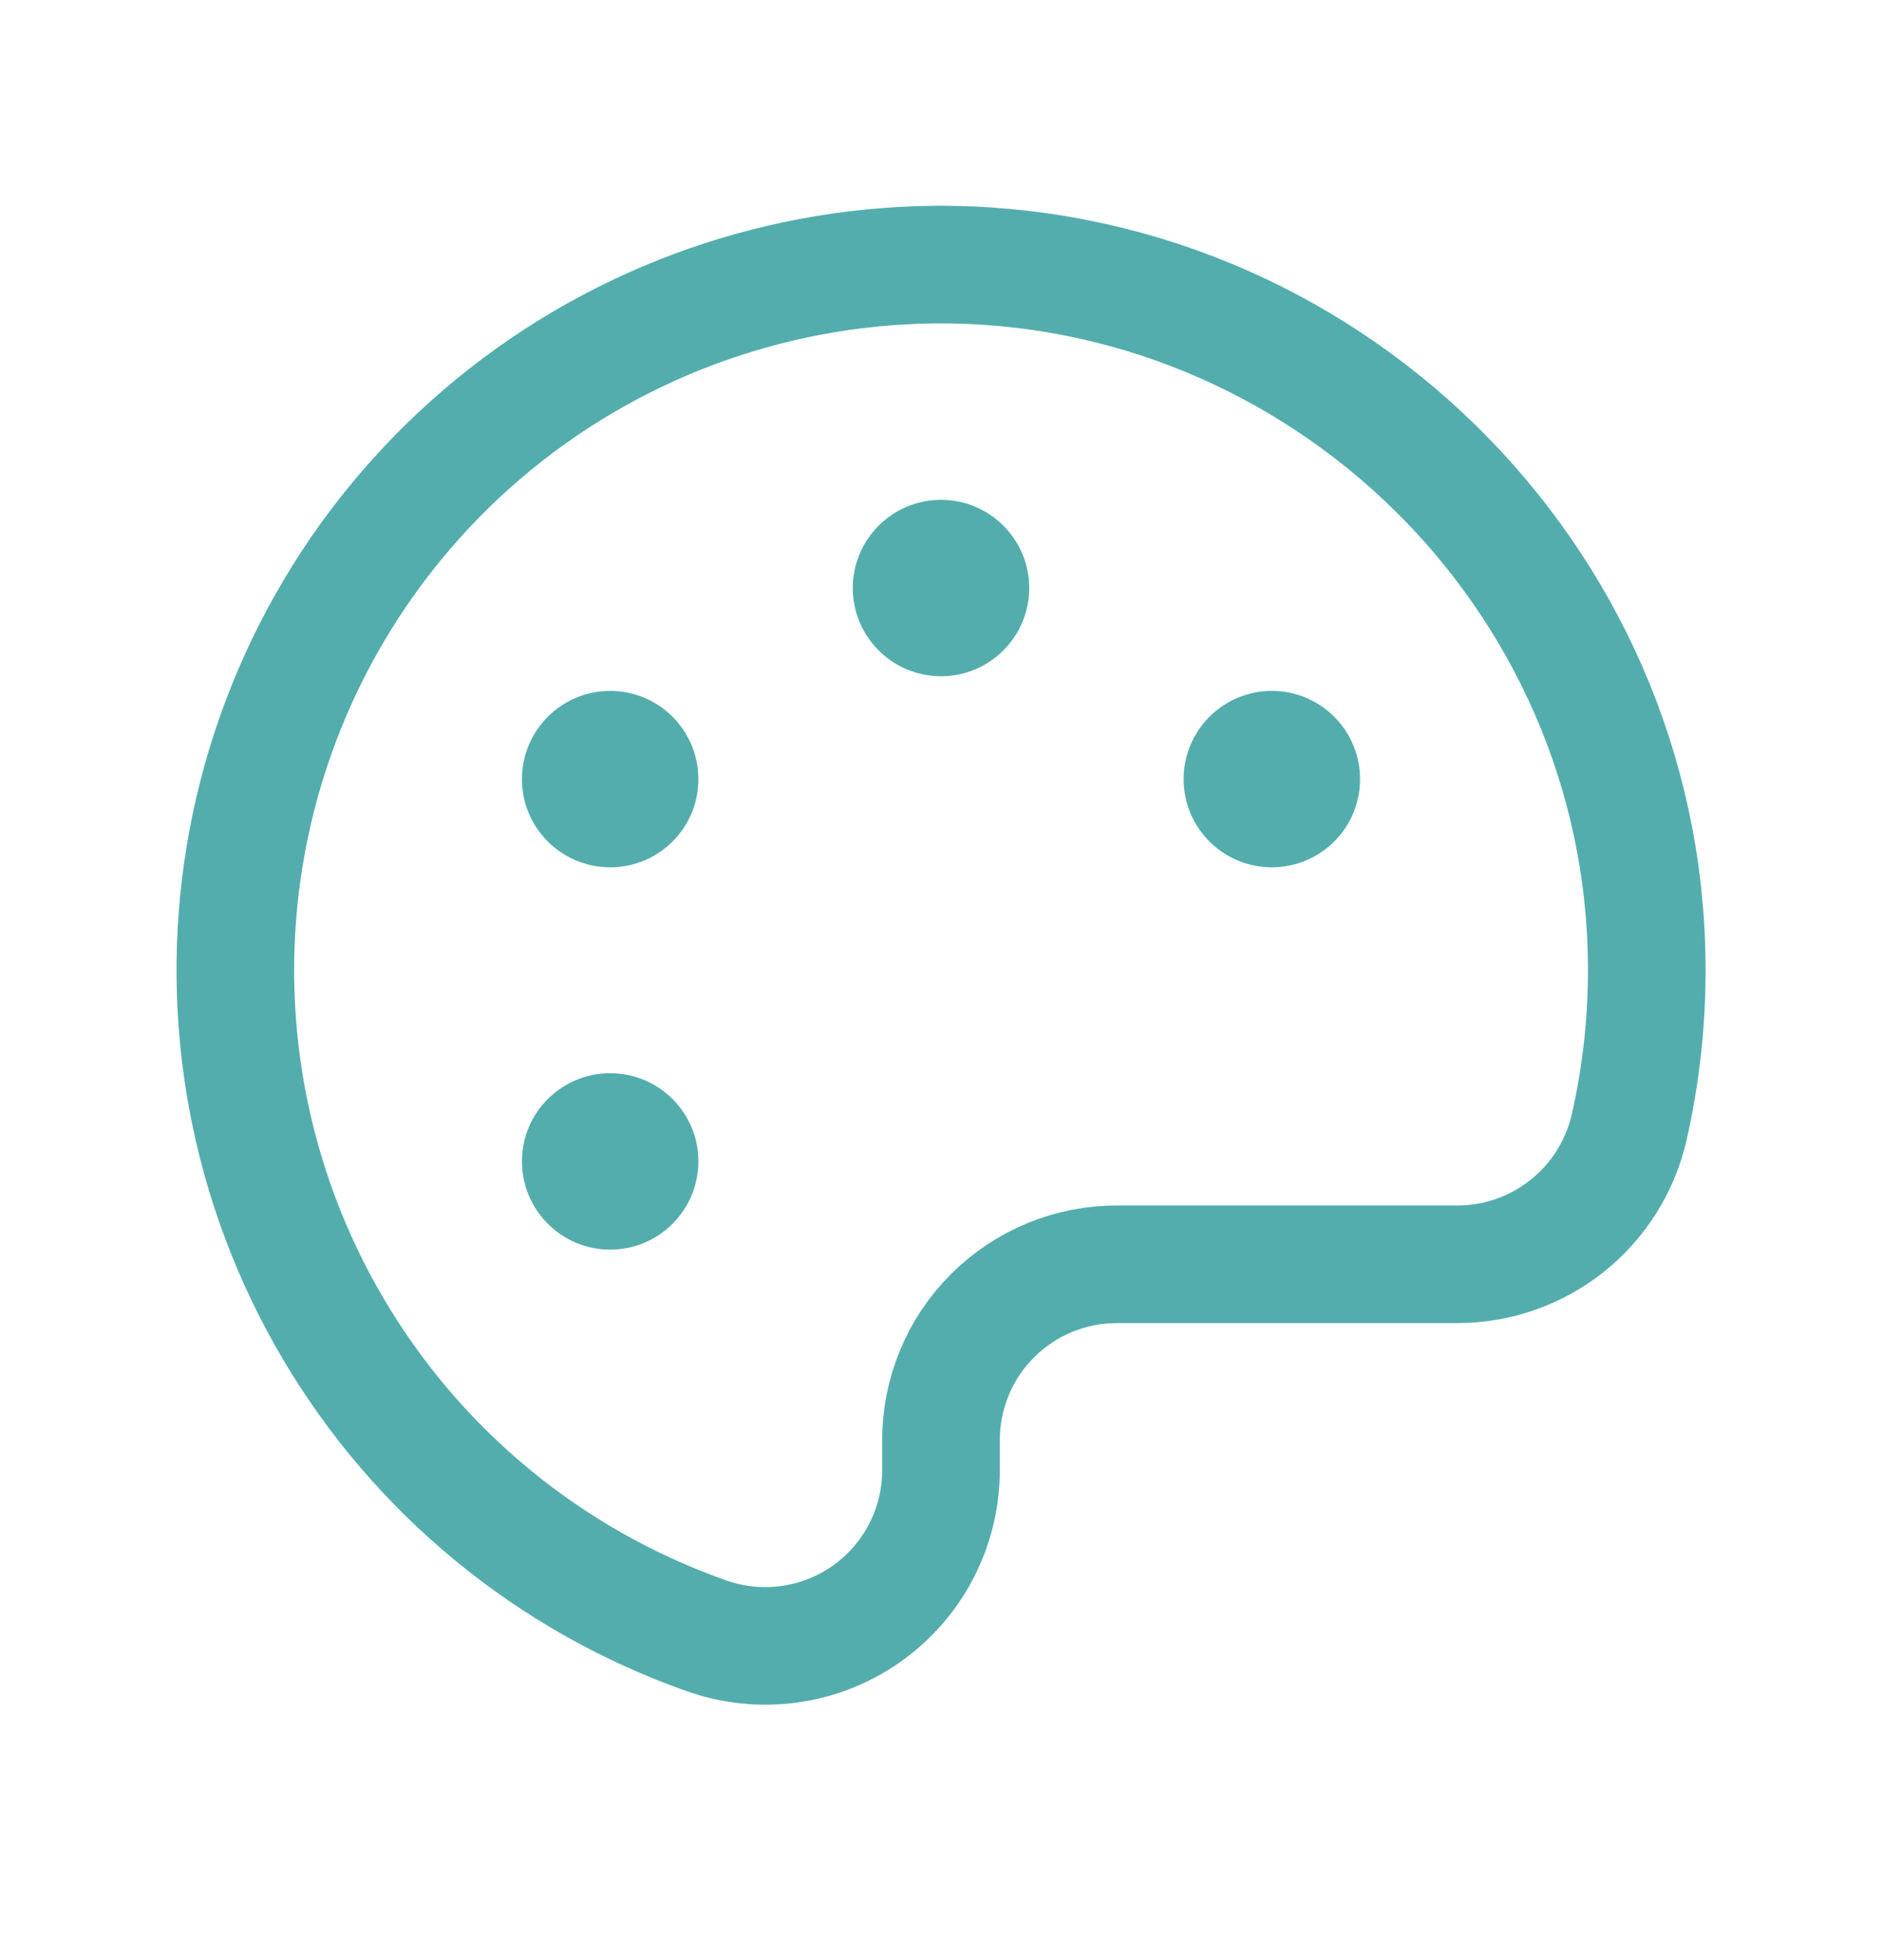 <svg width="24" height="25" viewBox="0 0 24 25" fill="none" xmlns="http://www.w3.org/2000/svg">
<path d="M20.775 14.382C20.93 13.699 21.006 13.001 21 12.3C20.962 7.341 16.856 3.329 11.906 3.375C9.792 3.398 7.752 4.164 6.146 5.54C4.54 6.916 3.47 8.813 3.123 10.899C2.776 12.985 3.175 15.127 4.25 16.948C5.324 18.77 7.006 20.155 9 20.86C9.339 20.982 9.703 21.02 10.06 20.972C10.417 20.924 10.758 20.79 11.052 20.582C11.346 20.374 11.586 20.098 11.751 19.778C11.916 19.457 12.002 19.102 12 18.741V18.375C11.999 18.08 12.056 17.786 12.169 17.513C12.281 17.239 12.447 16.991 12.656 16.782C12.865 16.573 13.114 16.407 13.387 16.294C13.661 16.181 13.954 16.124 14.25 16.125H18.581C19.09 16.126 19.584 15.954 19.983 15.637C20.381 15.32 20.66 14.878 20.775 14.382V14.382Z" stroke="#54ADAD" stroke-width="1.5" stroke-linecap="round" stroke-linejoin="round"/>
<path d="M12 8.625C12.621 8.625 13.125 8.121 13.125 7.5C13.125 6.879 12.621 6.375 12 6.375C11.379 6.375 10.875 6.879 10.875 7.5C10.875 8.121 11.379 8.625 12 8.625Z" fill="#54ADAD"/>
<path d="M7.781 11.062C8.403 11.062 8.906 10.559 8.906 9.938C8.906 9.316 8.403 8.812 7.781 8.812C7.16 8.812 6.656 9.316 6.656 9.938C6.656 10.559 7.16 11.062 7.781 11.062Z" fill="#54ADAD"/>
<path d="M7.781 15.938C8.403 15.938 8.906 15.434 8.906 14.812C8.906 14.191 8.403 13.688 7.781 13.688C7.16 13.688 6.656 14.191 6.656 14.812C6.656 15.434 7.16 15.938 7.781 15.938Z" fill="#54ADAD"/>
<path d="M16.219 11.062C16.84 11.062 17.344 10.559 17.344 9.938C17.344 9.316 16.84 8.812 16.219 8.812C15.597 8.812 15.094 9.316 15.094 9.938C15.094 10.559 15.597 11.062 16.219 11.062Z" fill="#54ADAD"/>
</svg>
